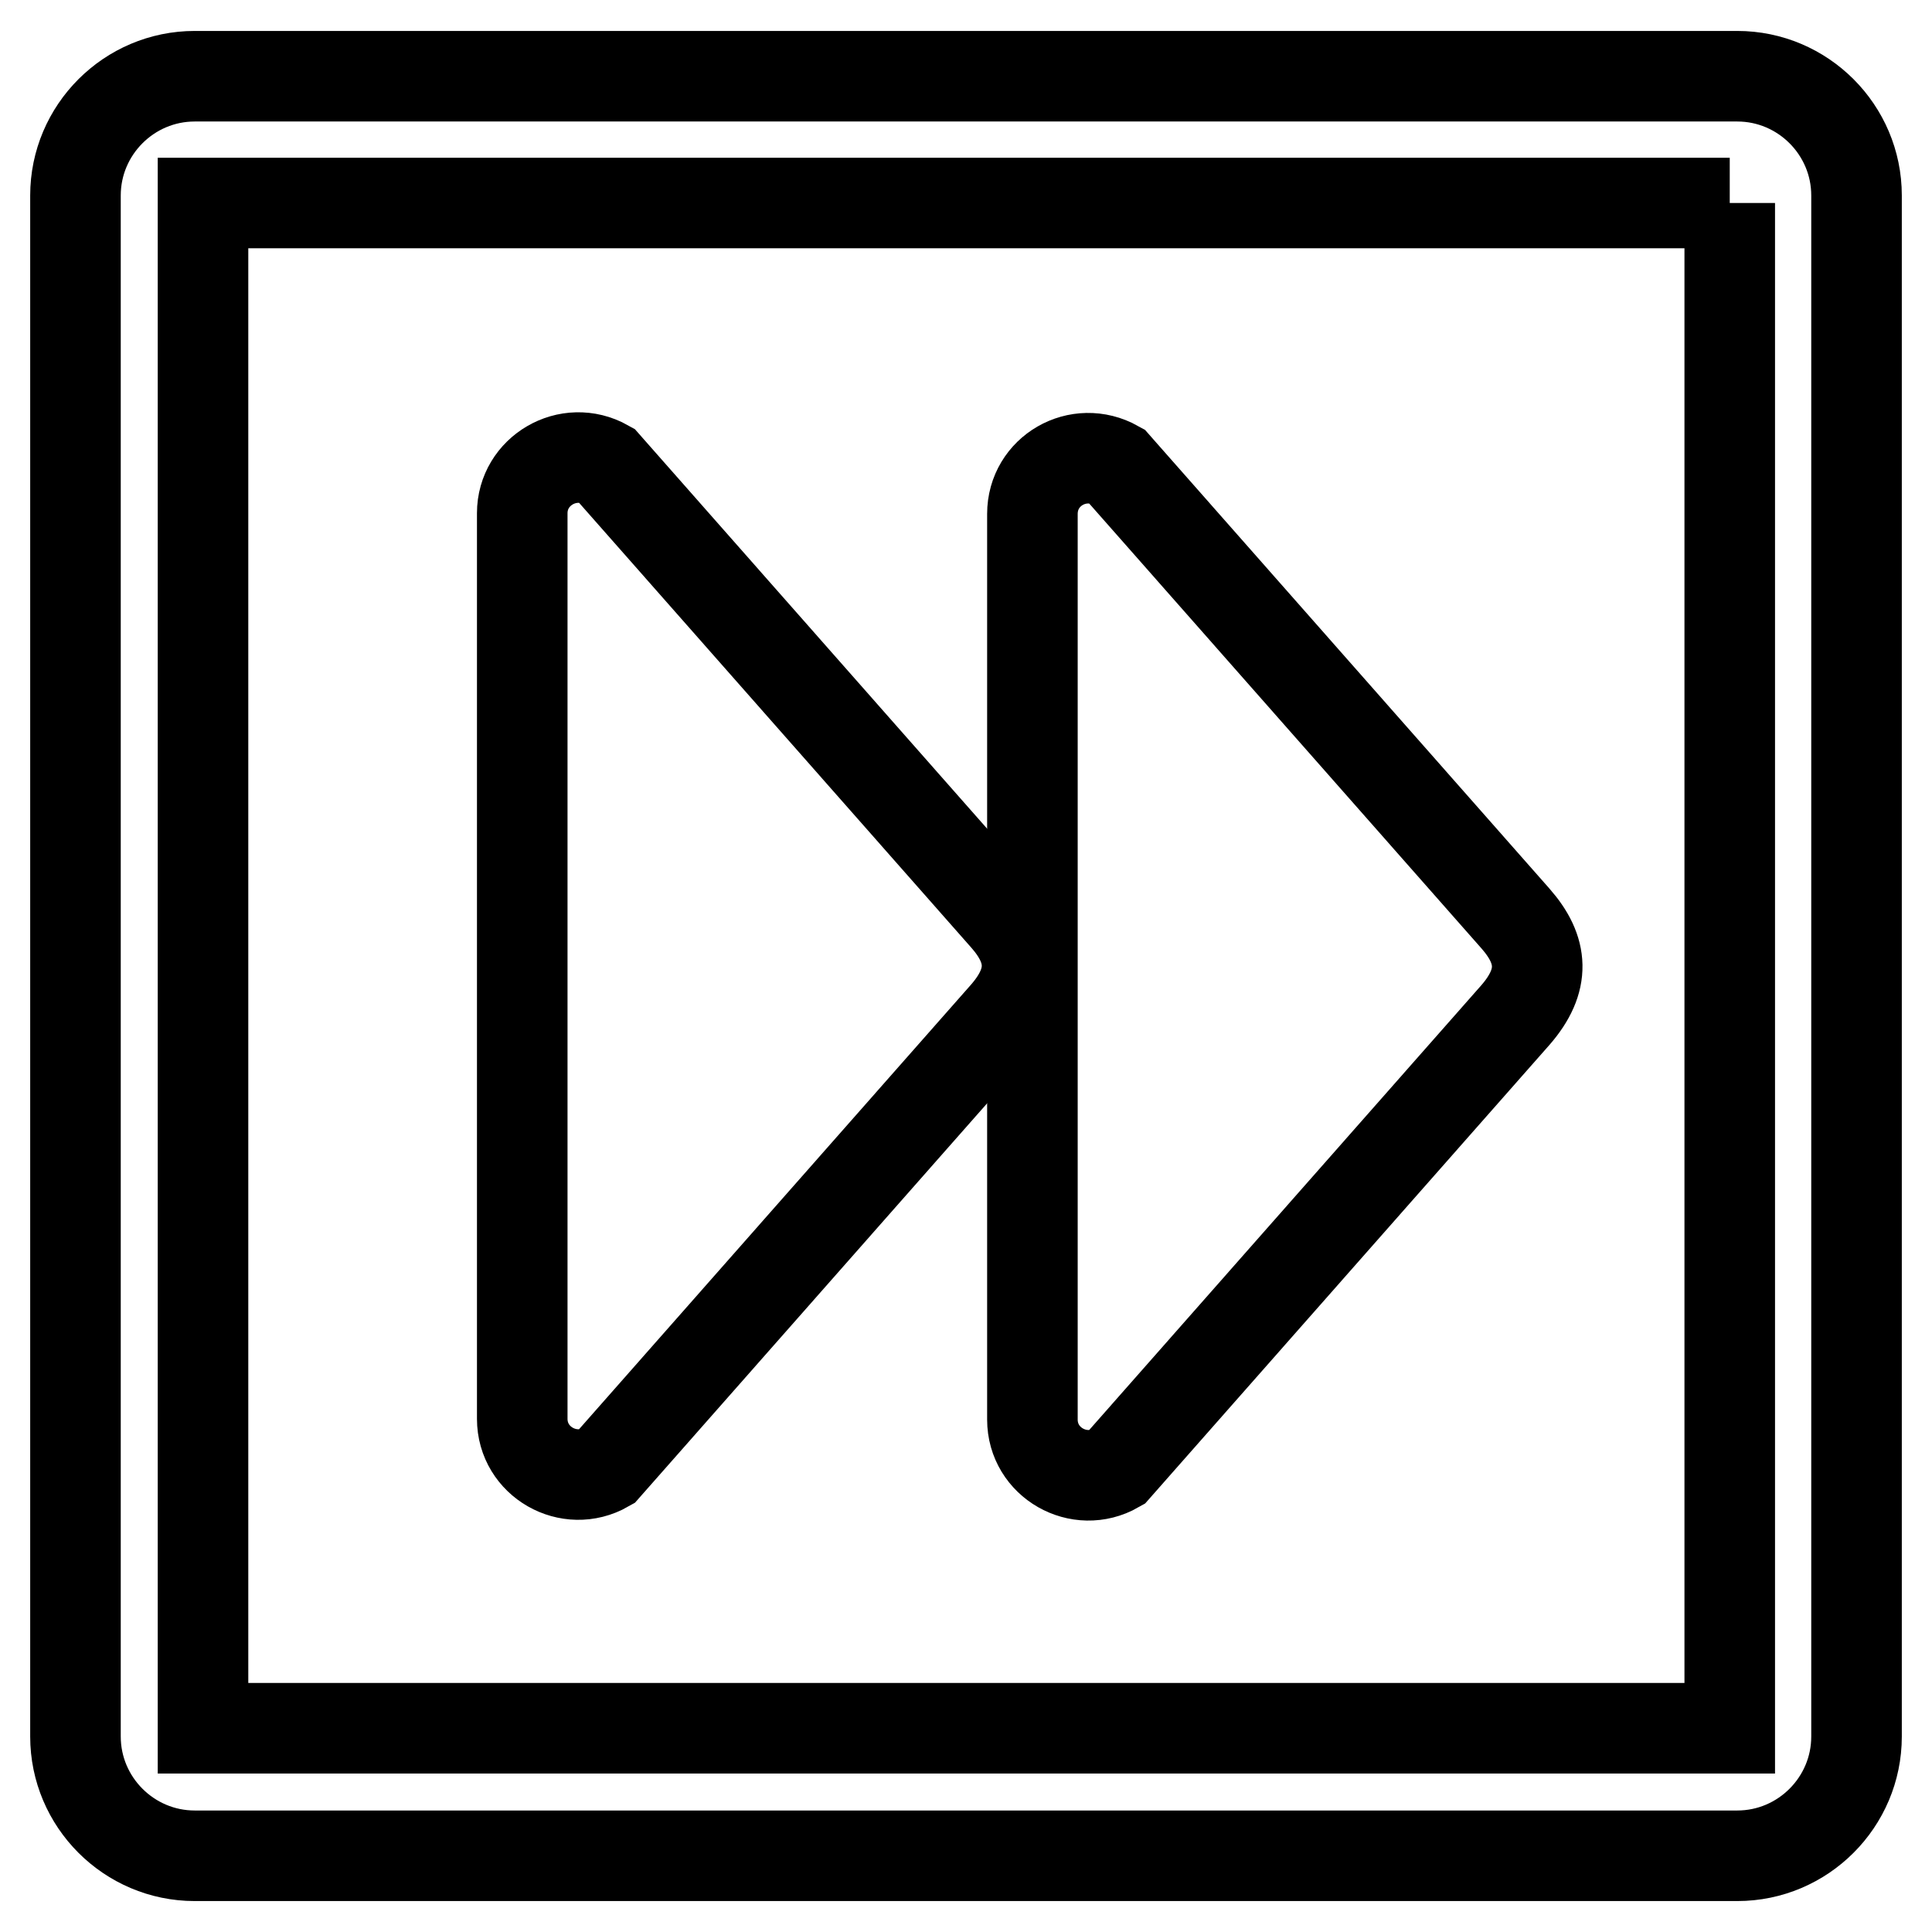 <?xml version="1.0" encoding="utf-8"?>
<!-- Svg Vector Icons : http://www.onlinewebfonts.com/icon -->
<!DOCTYPE svg PUBLIC "-//W3C//DTD SVG 1.1//EN" "http://www.w3.org/Graphics/SVG/1.1/DTD/svg11.dtd">
<svg version="1.1" xmlns="http://www.w3.org/2000/svg" xmlns:xlink="http://www.w3.org/1999/xlink" x="0px" y="0px" viewBox="0 0 256 256" enable-background="new 0 0 256 256" xml:space="preserve">
<g> <path stroke-width="12" fill-opacity="0" stroke="#000000"  d="M229.2,26.9v202.1H26.9V26.9H229.2 M230.2,10.1H25.8c-8.7,0-15.8,7.1-15.8,15.8v204.2 c0,8.7,7.1,15.8,15.8,15.8h204.4c8.7,0,15.8-7.1,15.8-15.8V25.9C246,17.2,238.9,10.1,230.2,10.1L230.2,10.1z"/> <path stroke-width="12" fill-opacity="0" stroke="#000000"  d="M69.2,68v120c0,5.7,6.2,9.2,11.1,6.4l52.9-60c4-4.6,3.7-8.6,0-12.8l-52.9-60C75.3,58.8,69.2,62.4,69.2,68z" /> <path stroke-width="12" fill-opacity="0" stroke="#000000"  d="M136.8,68.1v120c0,5.7,6.2,9.2,11.1,6.4l52.9-60c4-4.6,3.7-8.6,0-12.8l-52.9-60 C142.9,58.9,136.8,62.4,136.8,68.1z"/></g>
</svg>